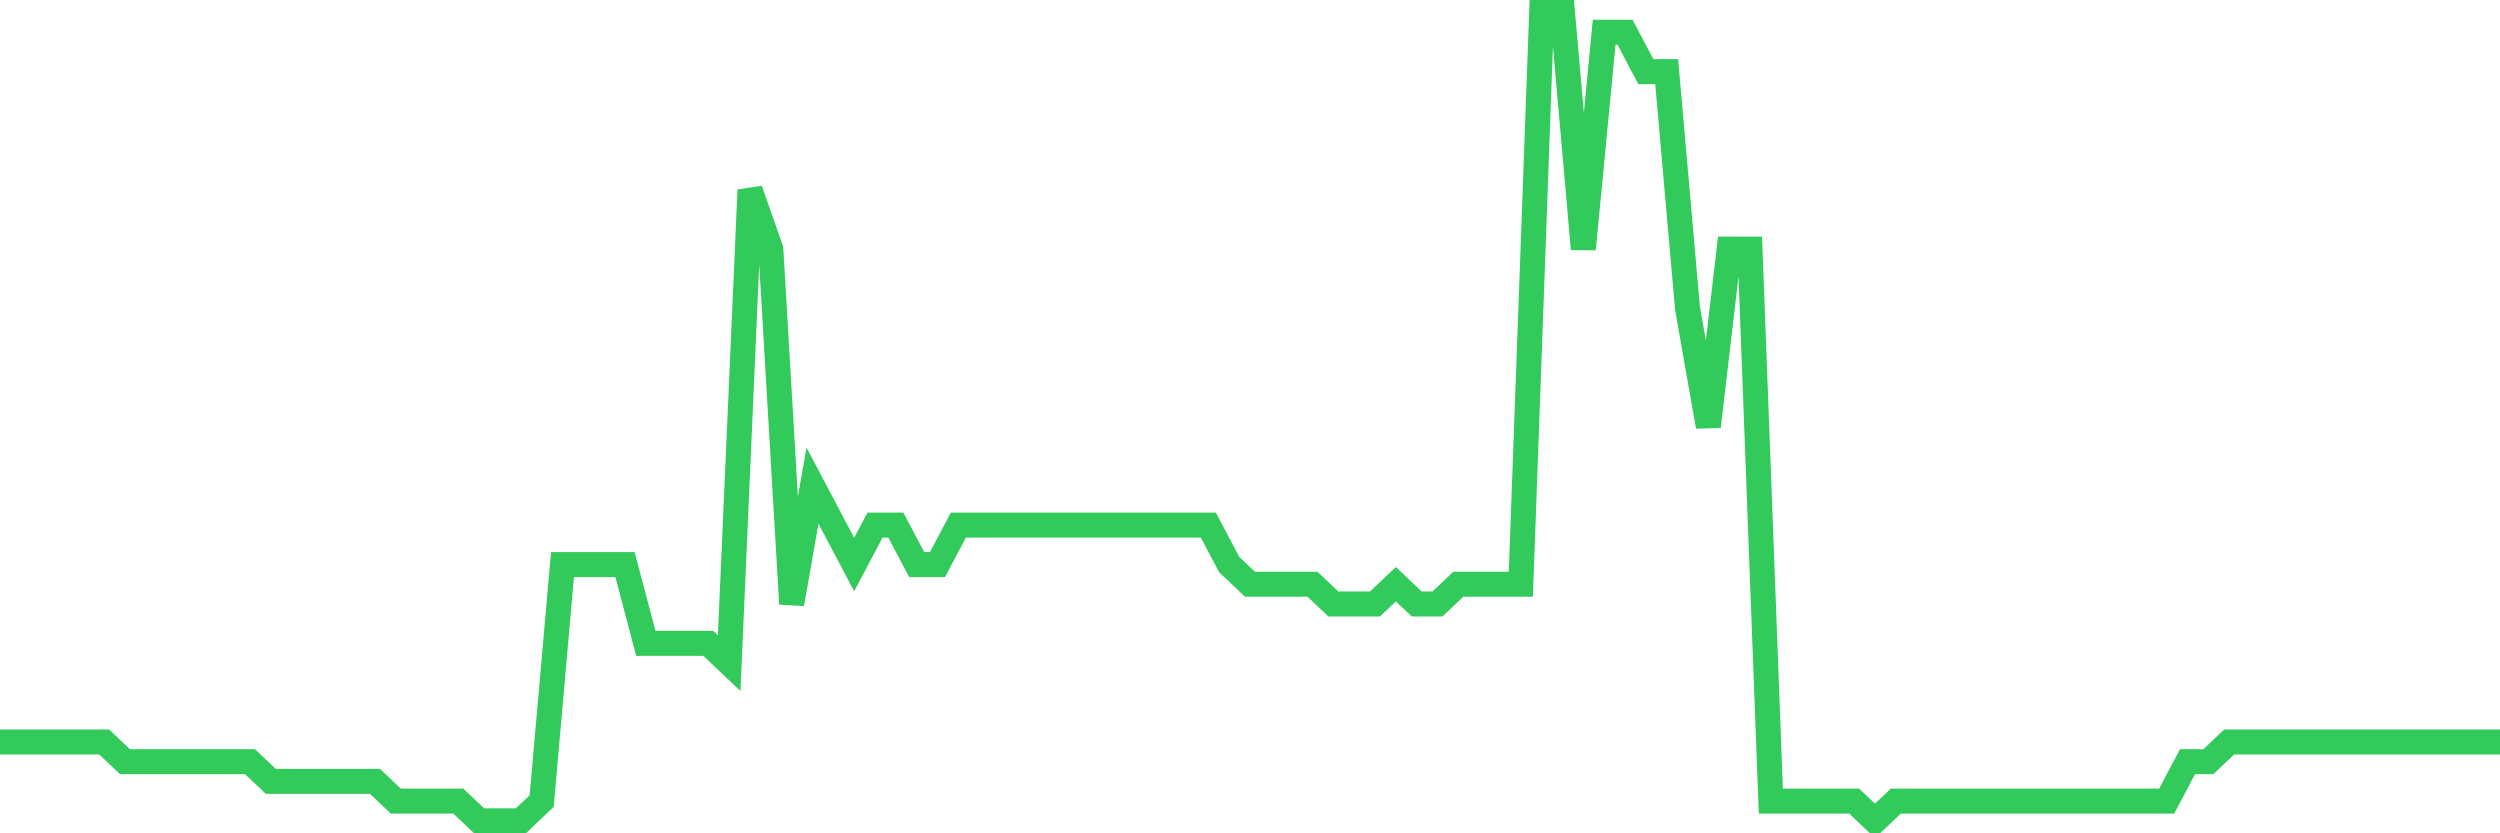 <svg
  xmlns="http://www.w3.org/2000/svg"
  xmlns:xlink="http://www.w3.org/1999/xlink"
  width="120"
  height="40"
  viewBox="0 0 120 40"
  preserveAspectRatio="none"
>
  <polyline
    points="0,35.615 1,35.615 2,35.615 3,35.615 4,35.615 5,35.615 6,36.561 7,36.561 8,36.561 9,36.561 10,36.561 11,36.561 12,36.561 13,37.507 14,37.507 15,37.507 16,37.507 17,37.507 18,37.507 19,38.454 20,38.454 21,38.454 22,38.454 23,39.4 24,39.4 25,39.4 26,38.454 27,27.098 28,27.098 29,27.098 30,27.098 31,30.883 32,30.883 33,30.883 34,30.883 35,31.829 36,9.117 37,11.956 38,28.99 39,23.312 40,25.205 41,27.098 42,25.205 43,25.205 44,27.098 45,27.098 46,25.205 47,25.205 48,25.205 49,25.205 50,25.205 51,25.205 52,25.205 53,25.205 54,25.205 55,25.205 56,25.205 57,25.205 58,25.205 59,27.098 60,28.044 61,28.044 62,28.044 63,28.044 64,28.99 65,28.99 66,28.99 67,28.044 68,28.99 69,28.99 70,28.044 71,28.044 72,28.044 73,28.044 74,0.6 75,0.6 76,11.956 77,1.546 78,1.546 79,3.439 80,3.439 81,14.795 82,20.473 83,11.956 84,11.956 85,38.454 86,38.454 87,38.454 88,38.454 89,38.454 90,39.4 91,38.454 92,38.454 93,38.454 94,38.454 95,38.454 96,38.454 97,38.454 98,38.454 99,38.454 100,38.454 101,38.454 102,38.454 103,38.454 104,38.454 105,36.561 106,36.561 107,35.615 108,35.615 109,35.615 110,35.615 111,35.615 112,35.615 113,35.615 114,35.615 115,35.615 116,35.615 117,35.615 118,35.615 119,35.615 120,35.615"
    fill="none"
    stroke="#32ca5b"
    stroke-width="1.2"
  >
  </polyline>
</svg>